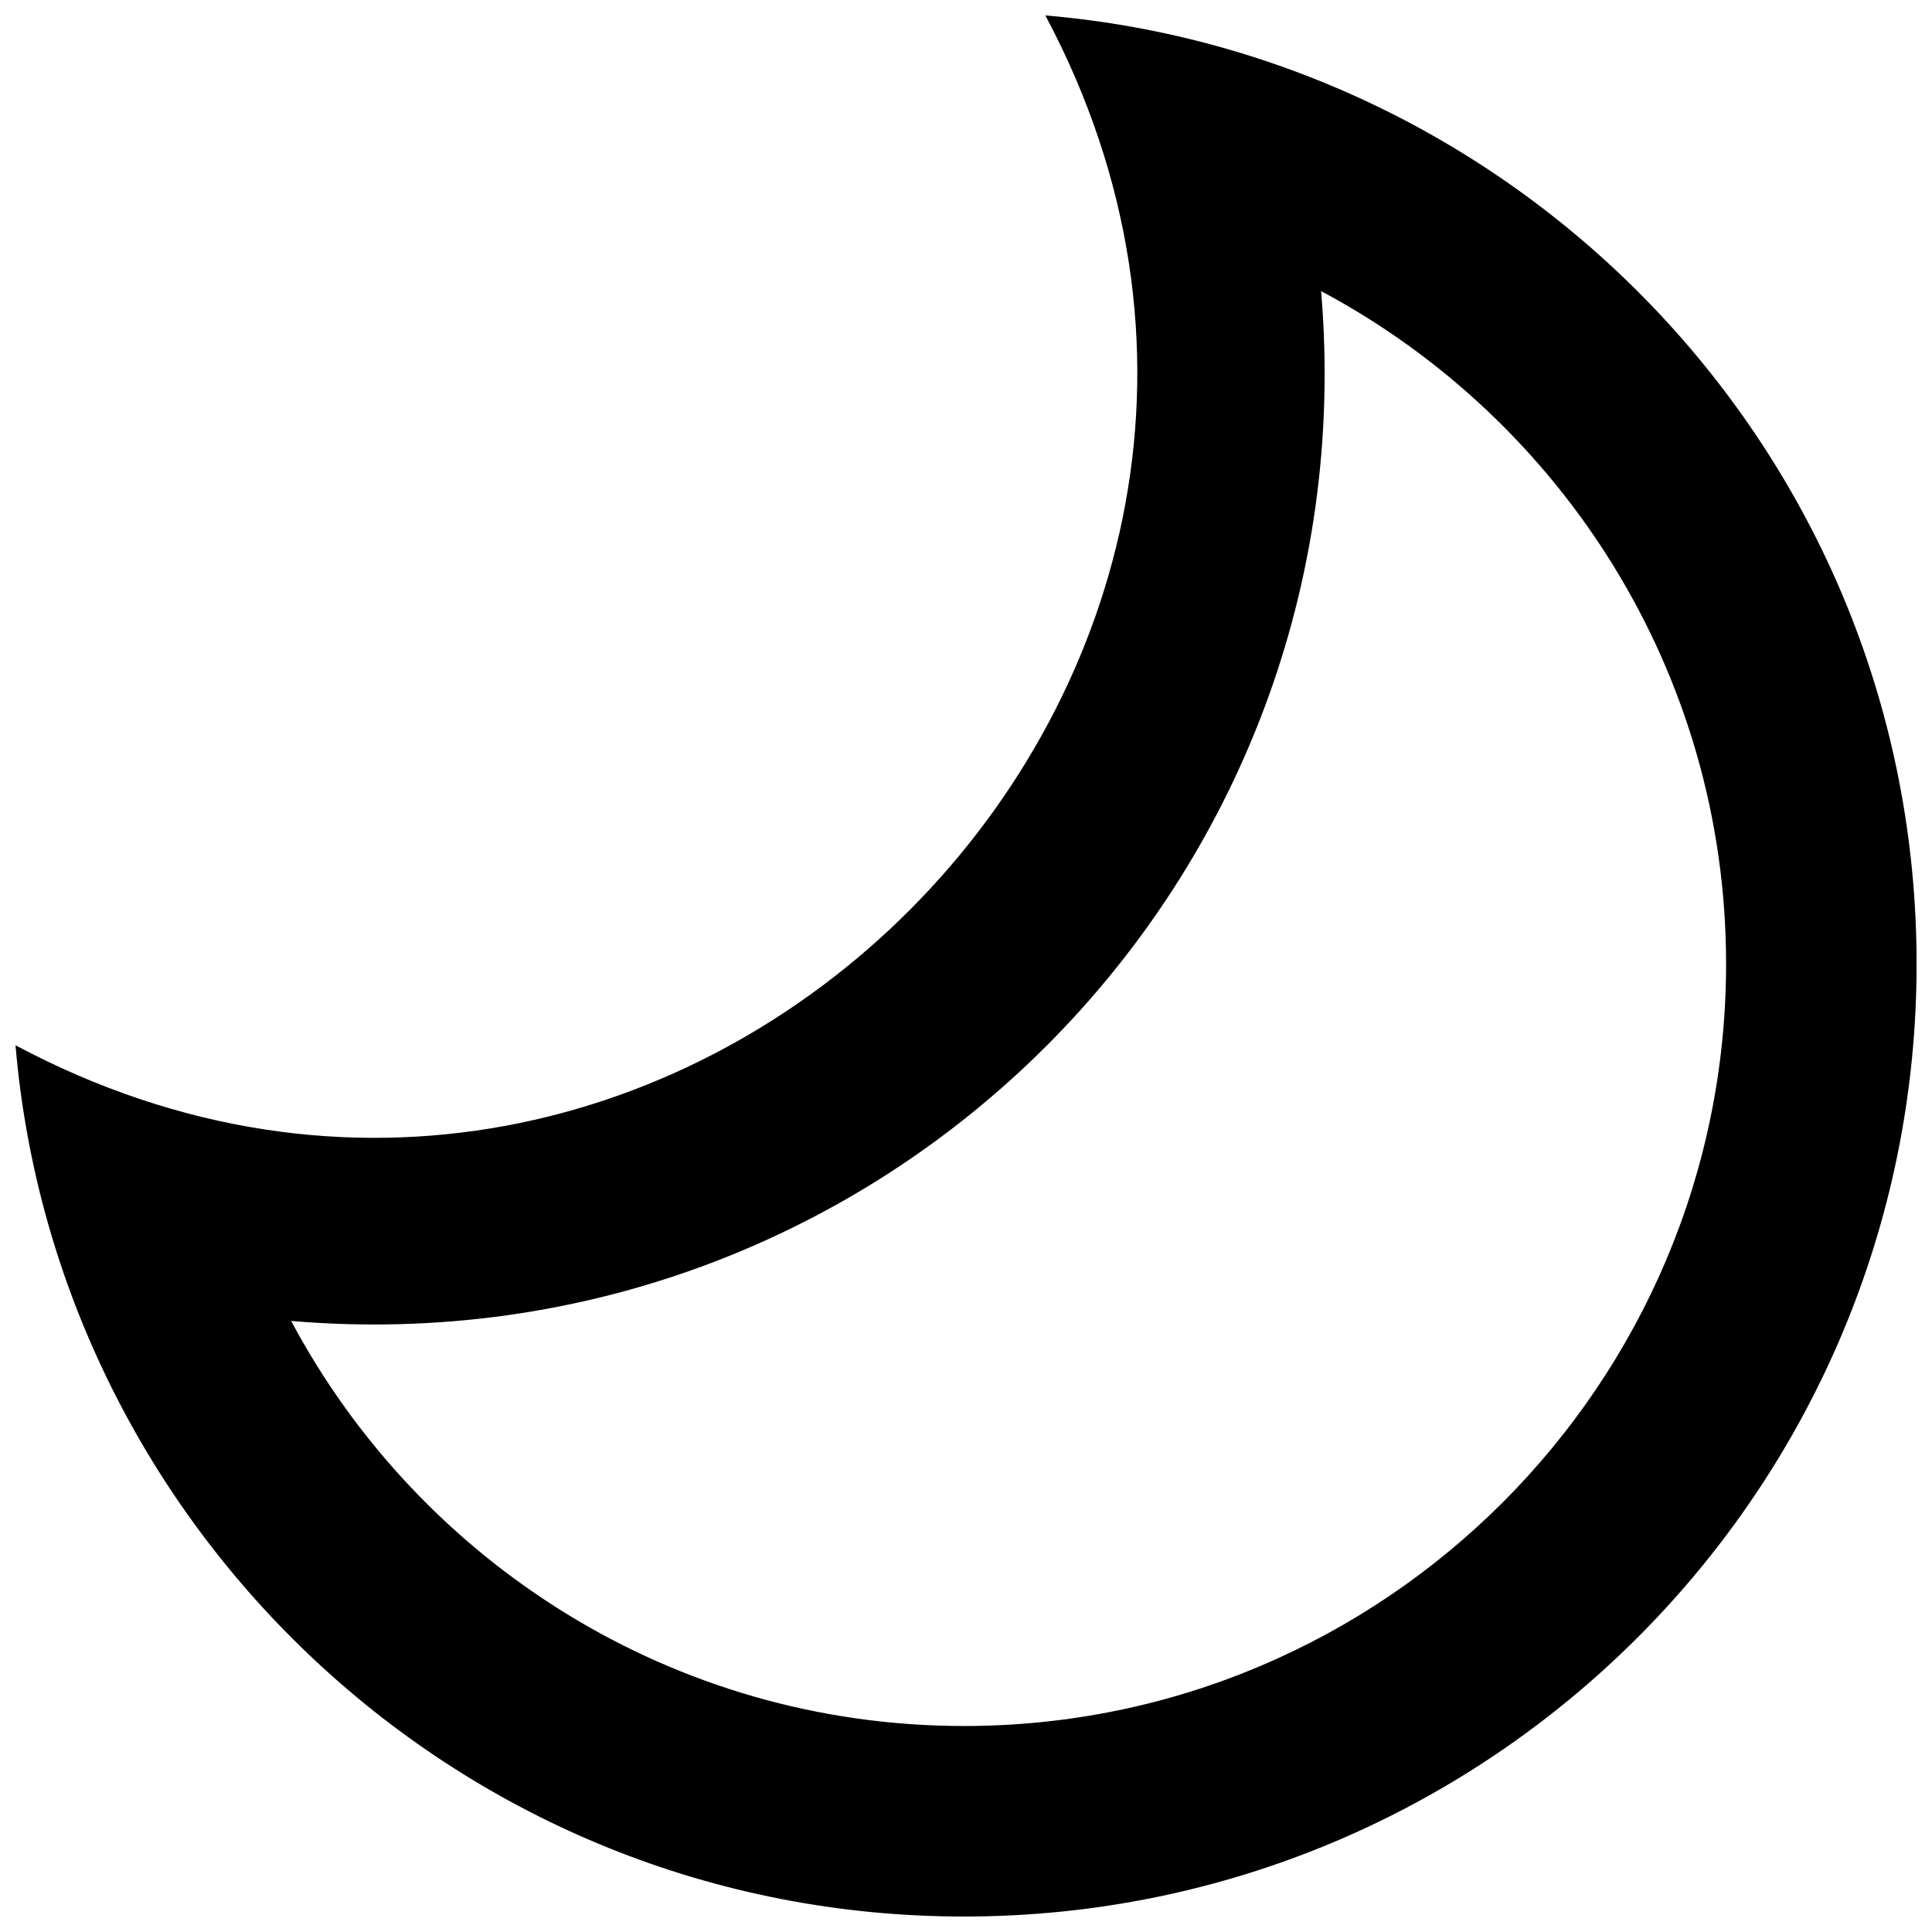 <?xml version="1.0" encoding="UTF-8"?>
<!-- Uploaded to: ICON Repo, www.svgrepo.com, Generator: ICON Repo Mixer Tools -->
<svg width="800px" height="800px" version="1.1" viewBox="144 144 512 512" xmlns="http://www.w3.org/2000/svg">
 <defs>
  <clipPath id="a">
   <path d="m148.09 148.09h503.81v503.81h-503.81z"/>
  </clipPath>
 </defs>
 <g clip-path="url(#a)">
  <path d="m399.46 601.41c-77.176 0-144.3-43.547-178.3-107.34 156.21 13.254 286.2-116.3 272.95-272.92 63.77 34.004 107.32 101.13 107.32 178.3 0 111.35-90.605 201.96-201.96 201.96m21.559-453.32c92.848 174.24-97.27 366.53-272.92 272.92 10.828 127.71 117.97 230.89 251.36 230.89 139.43 0 252.45-113.02 252.45-252.45 0-133.47-103.25-240.54-230.89-251.36" fill-rule="evenodd"/>
 </g>
</svg>